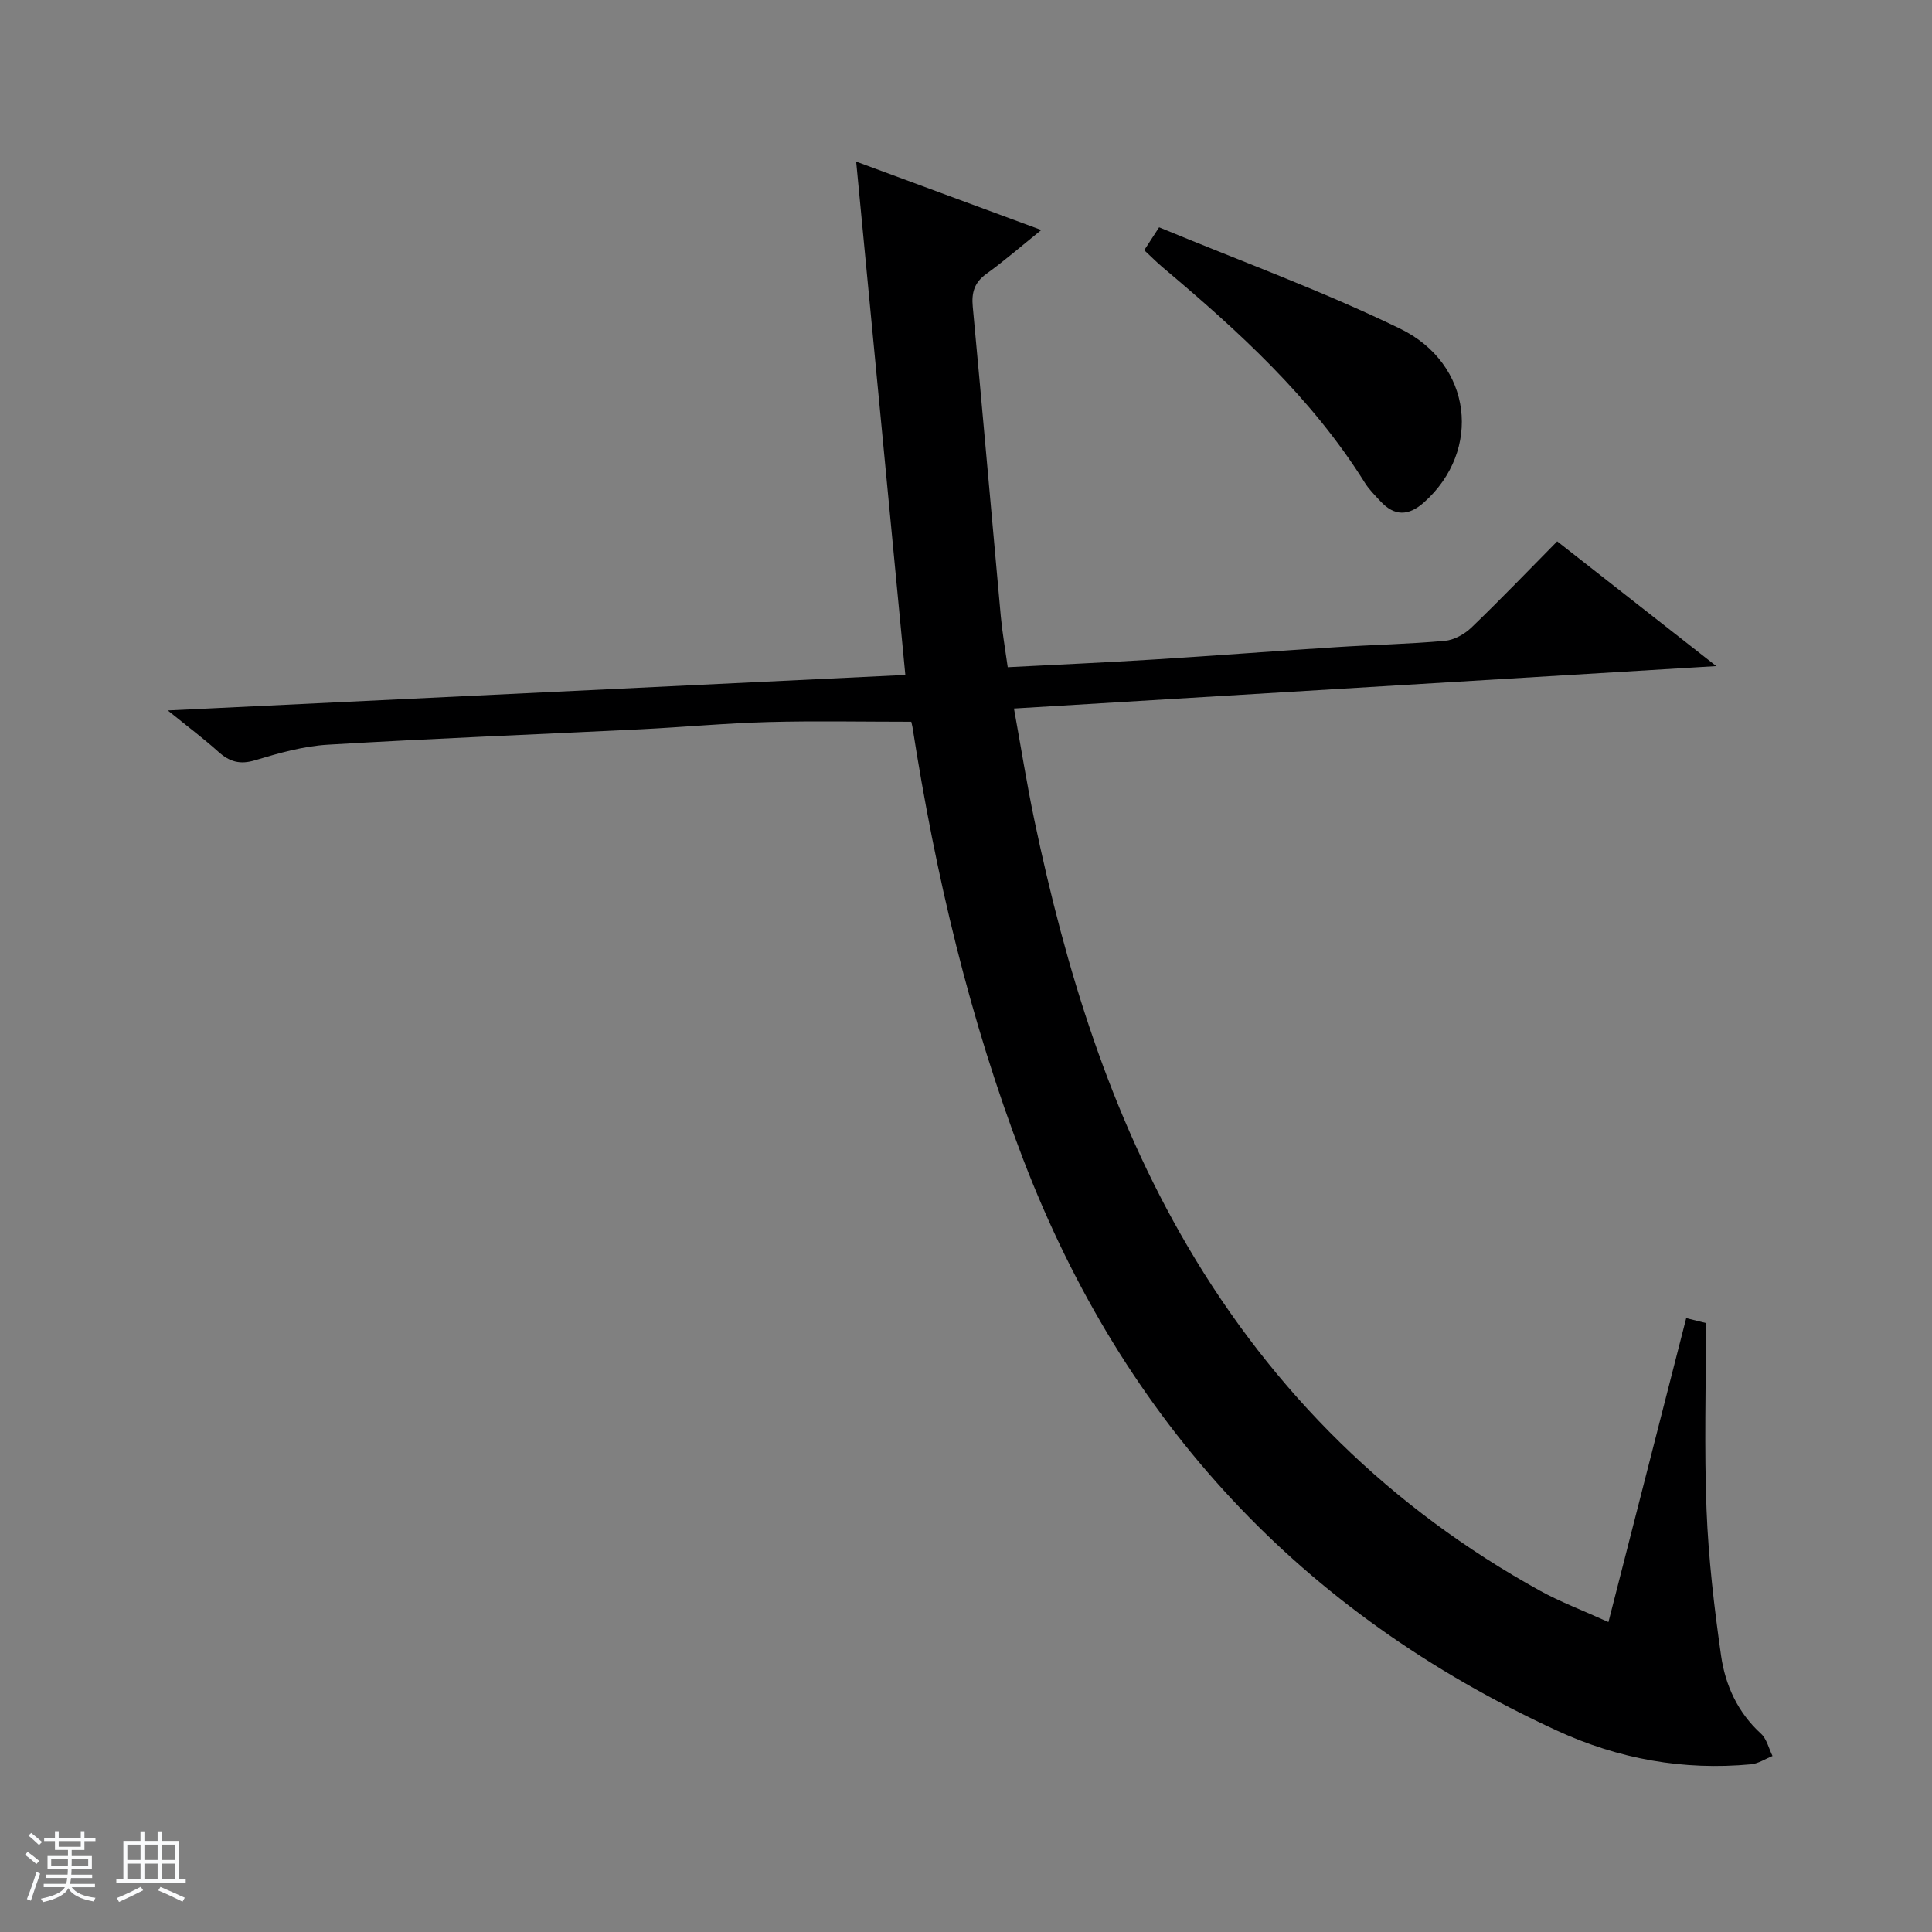 <svg enable-background="new 0 0 400 400" viewBox="0 0 400 400" xmlns="http://www.w3.org/2000/svg"><rect x="0" y="0" width="400" height="400" fill="#808080" stroke="none"/><path d="m5.17 384 .56-.58c.85.61 1.65 1.24 2.4 1.87l-.59.64c-.84-.73-1.63-1.38-2.37-1.93m1.22 9.53-.82-.34c.71-1.76 1.37-3.64 1.98-5.63.24.13.5.25.76.36-.6 1.67-1.24 3.54-1.92 5.61m-.5-13.5.57-.54c.56.44 1.31 1.06 2.26 1.87l-.64.64c-.68-.66-1.41-1.32-2.19-1.97m3.25.46h2.24v-1.36h.77v1.36h4.57v-1.36h.76v1.36h2.28v.69h-2.28v1.84h-2.64v1.26h4.18v2.64h-4.21c0 .45-.02.86-.05 1.21h4.32v.69h-4.38c-.04.34-.1.75-.19 1.22h5.15v.69h-4.82c.87 1.19 2.51 1.92 4.93 2.19-.17.31-.3.57-.37.76-2.77-.49-4.52-1.41-5.26-2.76-.56 1.26-2.3 2.23-5.24 2.9-.12-.24-.26-.48-.43-.72 2.73-.55 4.38-1.34 4.96-2.38h-4.38v-.69h4.65c.1-.38.17-.79.21-1.22h-4.32v-.69h4.4c.03-.34.05-.75.05-1.21h-4.2v-2.64h4.23v-1.26h-2.69v-1.84h-2.24zm1.46 4.46v1.29h3.45c.01-.4.02-.57.01-.53v-.32-.45h-3.46zm1.55-2.59h4.57v-1.19h-4.57zm6.11 2.59h-3.42v.77c-.01.19-.01.37-.02.53h3.44z" fill="#fafbfc"/><path d="m32.63 379.16h.82v1.98h3.54v7.89h1.46v.78h-14.37v-.78h1.46v-7.89h3.54v-1.98h.82v1.98h2.73zm-3.49 11.48.5.73c-1.61.82-3.28 1.63-5 2.41-.13-.27-.28-.55-.44-.82 1.75-.72 3.4-1.49 4.94-2.32m-2.78-5.55h2.73v-3.18h-2.73zm0 3.95h2.73v-3.2h-2.73zm3.54-3.95h2.73v-3.18h-2.73zm0 3.95h2.73v-3.2h-2.73zm7.89 4.68c-1.84-.92-3.51-1.7-5.02-2.32l.45-.73c1.89.8 3.57 1.55 5.04 2.23zm-1.62-11.81h-2.73v3.18h2.73zm-2.73 7.13h2.73v-3.2h-2.73v3.19z" fill="#fafbfc"/><g fill="#000001"><path d="m188.67 149.43c-10.11 0-19.88-.2-29.63.06-8.8.24-17.58 1.06-26.37 1.5-21.59 1.07-43.2 1.9-64.78 3.19-5.08.3-10.16 1.74-15.06 3.22-3.17.96-5.34.31-7.65-1.78-3.03-2.72-6.3-5.17-10.44-8.53 51.37-2.47 101.44-4.88 152.7-7.35-3.39-35.36-6.75-70.46-10.18-106.28 12.69 4.69 25.03 9.25 38.33 14.16-4.19 3.38-7.66 6.4-11.38 9.08-2.49 1.8-3.09 3.89-2.81 6.82 2 21.34 3.85 42.7 5.8 64.04.3 3.29.88 6.55 1.44 10.58 10.17-.53 20.24-.97 30.29-1.6 12.6-.78 25.19-1.76 37.79-2.56 7.47-.48 14.96-.63 22.41-1.3 1.92-.17 4.08-1.38 5.51-2.75 5.99-5.76 11.75-11.77 17.76-17.85 10.83 8.49 21.29 16.7 32.94 25.83-49.05 2.96-96.84 5.84-145.41 8.78 1.44 7.92 2.64 15.54 4.22 23.09 6.48 30.87 15.64 60.81 31.71 88.21 17.82 30.39 42.11 54.3 72.99 71.36 4.19 2.31 8.72 4.01 14.16 6.48 5.43-21.22 10.71-41.83 16.1-62.92 1.6.4 3.14.78 4.09 1.01 0 13.11-.38 25.91.12 38.68.4 10.09 1.58 20.18 3.01 30.19.88 6.13 3.44 11.75 8.25 16.14 1.21 1.1 1.62 3.06 2.4 4.63-1.48.59-2.92 1.57-4.44 1.72-14.01 1.31-27.39-1.08-40.18-6.97-52.93-24.38-89.63-63.85-110.5-118.23-11.12-28.98-18.18-58.96-22.94-89.55-.11-.62-.29-1.24-.25-1.1z"/><path d="m236.9 51.8c.86-1.33 1.65-2.53 3.08-4.74 16.66 6.92 33.68 13.11 49.88 20.98 15.06 7.32 16.96 25.26 5 35.94-3.23 2.89-6.15 2.95-9.08-.23-1.13-1.22-2.34-2.42-3.21-3.81-11.02-17.63-26.15-31.38-41.86-44.6-1.25-1.06-2.41-2.24-3.81-3.54z"/></g></svg>